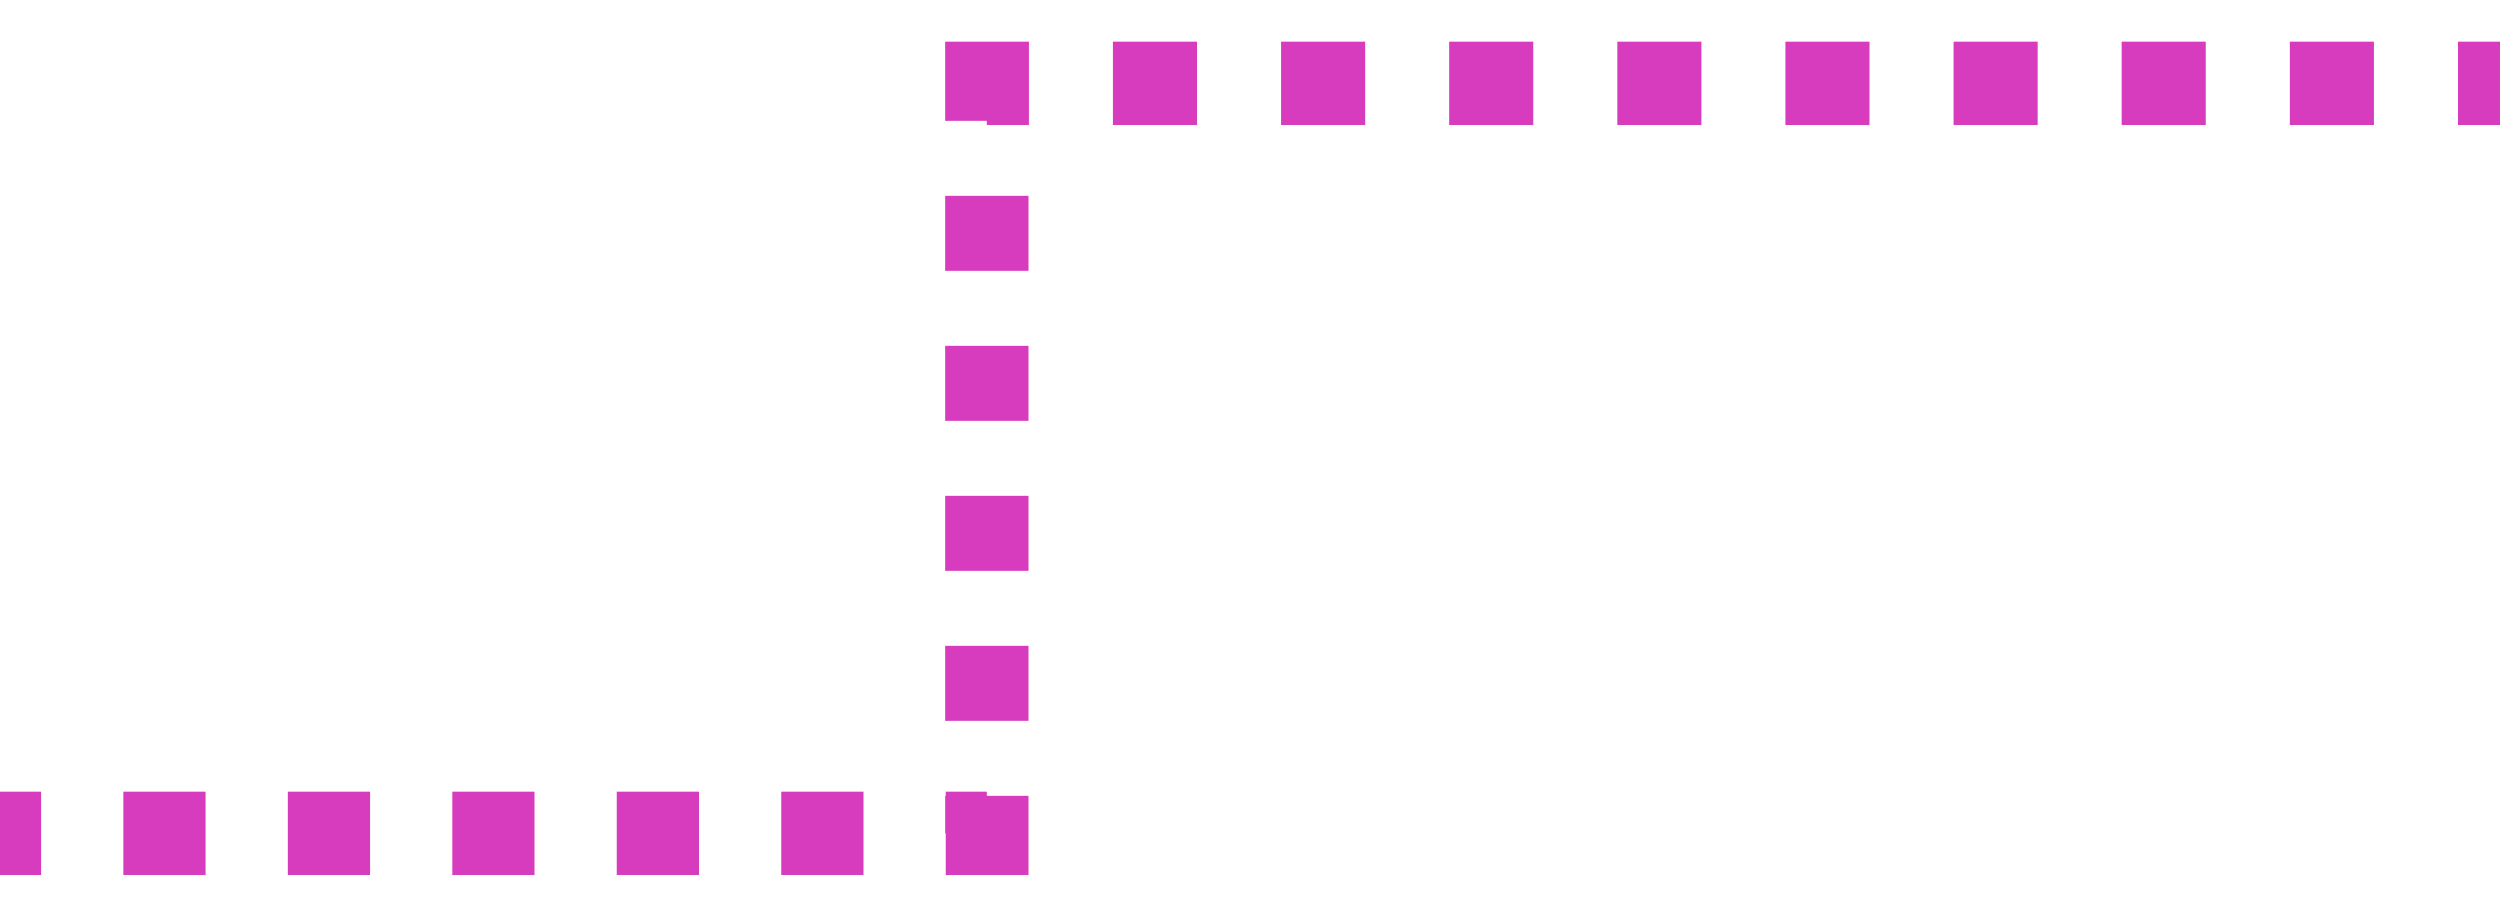 <svg xmlns="http://www.w3.org/2000/svg" width="30" height="11" viewBox="0 0 30 11" fill="none"><path fill-rule="evenodd" clip-rule="evenodd" d="M12.342 10.5L11.349 10.5L11.349 10L11.342 10L11.342 9.55L11.349 9.55L11.349 9.5L11.842 9.5L11.842 9.55L12.342 9.55L12.342 10.5ZM9.375 9.5L10.362 9.5L10.362 10.5L9.375 10.5L9.375 9.5ZM7.401 9.5L8.388 9.5L8.388 10.5L7.401 10.5L7.401 9.5ZM5.428 9.5L6.414 9.5L6.414 10.5L5.428 10.5L5.428 9.5ZM3.454 9.5L4.441 9.5L4.441 10.5L3.454 10.5L3.454 9.5ZM1.48 9.5L2.467 9.5L2.467 10.5L1.48 10.5L1.48 9.5ZM-1.99477e-06 9.5L0.493 9.5L0.493 10.5L-1.90735e-06 10.5L-1.99477e-06 9.5ZM11.342 8.65L11.342 7.75L12.342 7.75L12.342 8.65L11.342 8.65ZM11.342 6.85L11.342 5.95L12.342 5.95L12.342 6.85L11.342 6.85ZM11.342 5.05L11.342 4.15L12.342 4.15L12.342 5.05L11.342 5.05ZM11.342 3.25L11.342 2.35L12.342 2.35L12.342 3.25L11.342 3.25ZM29.496 0.5L30 0.5L30 1.5L29.496 1.5L29.496 0.5ZM27.478 0.5L28.487 0.5L28.487 1.5L27.478 1.5L27.478 0.5ZM25.46 0.5L26.469 0.5L26.469 1.5L25.46 1.5L25.46 0.5ZM23.443 0.5L24.452 0.5L24.452 1.5L23.443 1.5L23.443 0.5ZM21.425 0.5L22.434 0.5L22.434 1.5L21.425 1.5L21.425 0.5ZM19.408 0.5L20.417 0.5L20.417 1.5L19.408 1.5L19.408 0.5ZM17.39 0.5L18.399 0.5L18.399 1.5L17.39 1.5L17.39 0.5ZM15.373 0.5L16.382 0.5L16.382 1.5L15.373 1.5L15.373 0.5ZM13.355 0.5L14.364 0.5L14.364 1.5L13.355 1.5L13.355 0.5ZM12.347 0.5L12.347 1.5L11.842 1.5L11.842 1.45L11.342 1.45L11.342 0.5L12.347 0.5Z" fill="#D73CBE"></path></svg>
